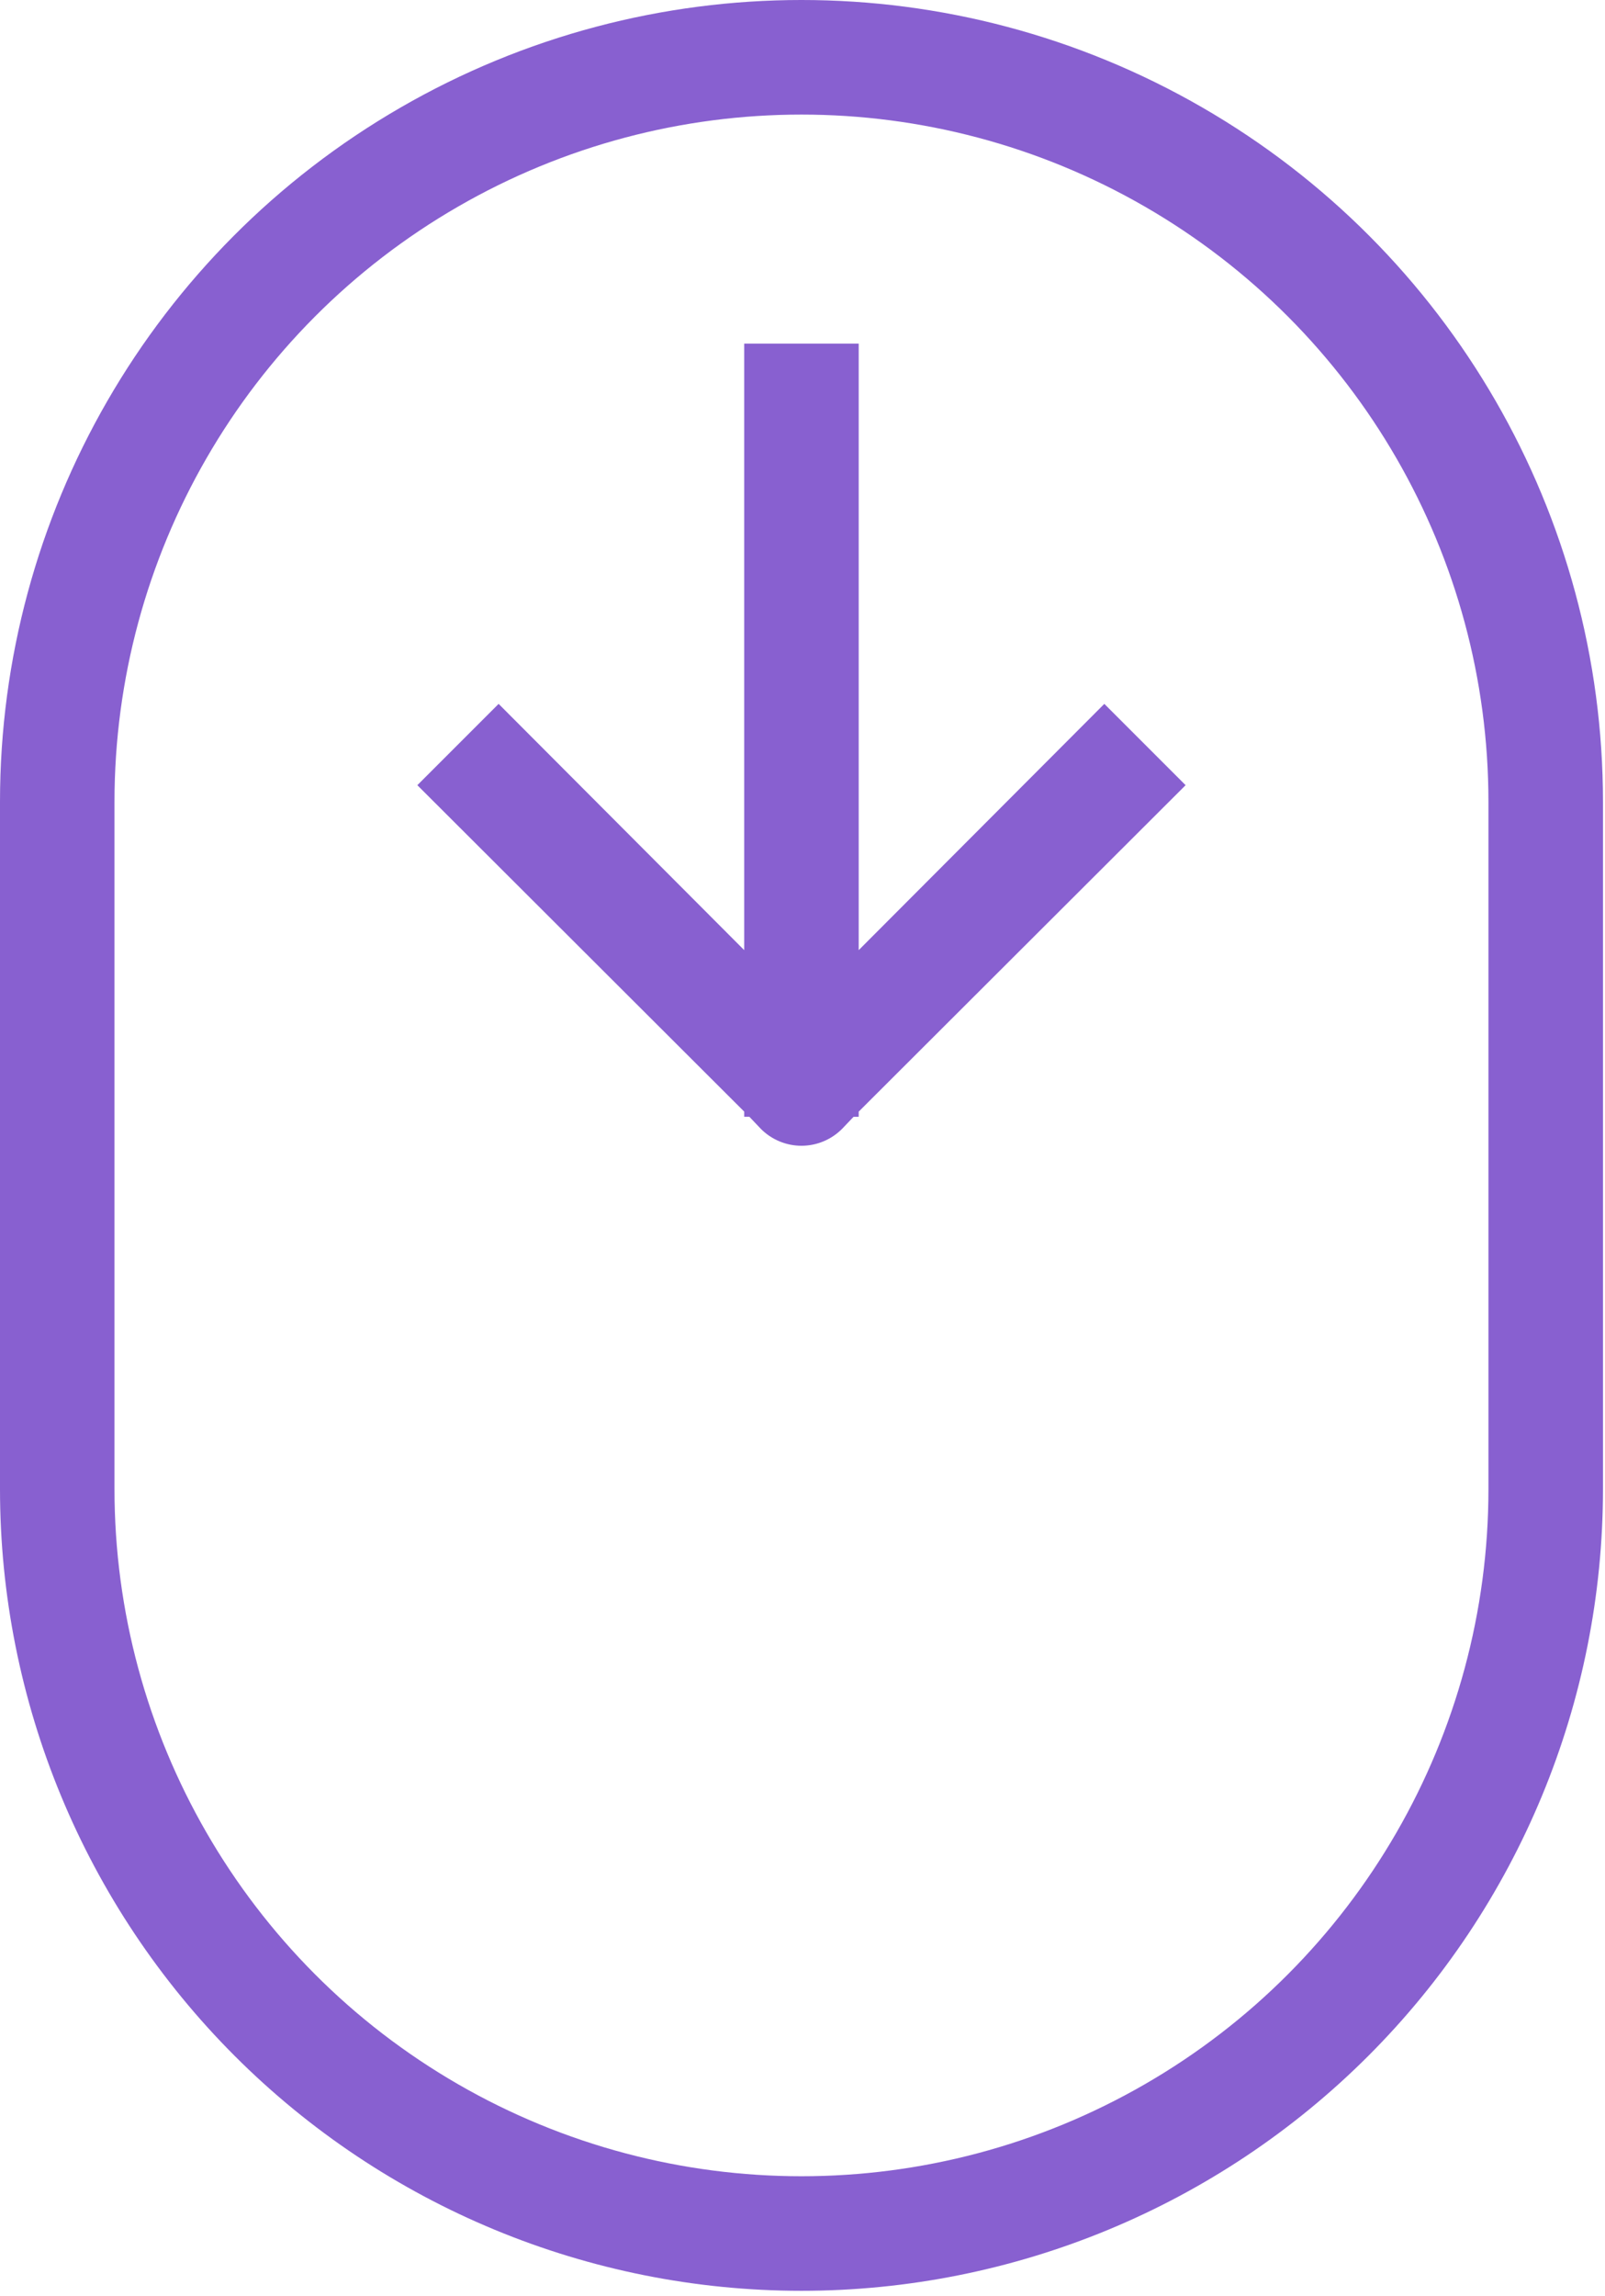 <?xml version="1.0" encoding="UTF-8"?> <svg xmlns="http://www.w3.org/2000/svg" width="314" height="449" viewBox="0 0 314 449" fill="none"> <path d="M156.798 448.005C198.384 448.005 238.267 431.485 267.678 402.079C297.089 372.673 313.604 332.79 313.604 291.199V156.799C313.604 100.779 283.717 49.009 235.202 21.009C186.69 -7.003 126.912 -7.003 78.402 21.009C29.886 49.017 0 100.782 0 156.799V291.199C0 332.785 16.52 372.668 45.926 402.079C75.332 431.49 115.215 448.005 156.806 448.005H156.798ZM22.398 156.805C22.398 108.789 48.011 64.418 89.597 40.415C131.179 16.407 182.413 16.407 223.997 40.415C265.583 64.423 291.196 108.794 291.196 156.805V291.205C291.196 339.221 265.583 383.592 223.997 407.595C182.415 431.603 131.181 431.603 89.597 407.595C48.011 383.587 22.398 339.216 22.398 291.205V156.805Z" fill="#8860D0"></path> <path d="M145.598 218.405H146.606L148.844 220.757V220.76C150.95 222.878 153.809 224.073 156.797 224.073C159.786 224.073 162.645 222.878 164.75 220.76L166.989 218.409L167.996 218.405V217.397L231.949 153.557L216.047 137.655L167.996 185.815V67.205H145.598V185.815L97.551 137.655L81.649 153.557L145.598 217.397L145.598 218.405Z" fill="#8860D0"></path> </svg> 